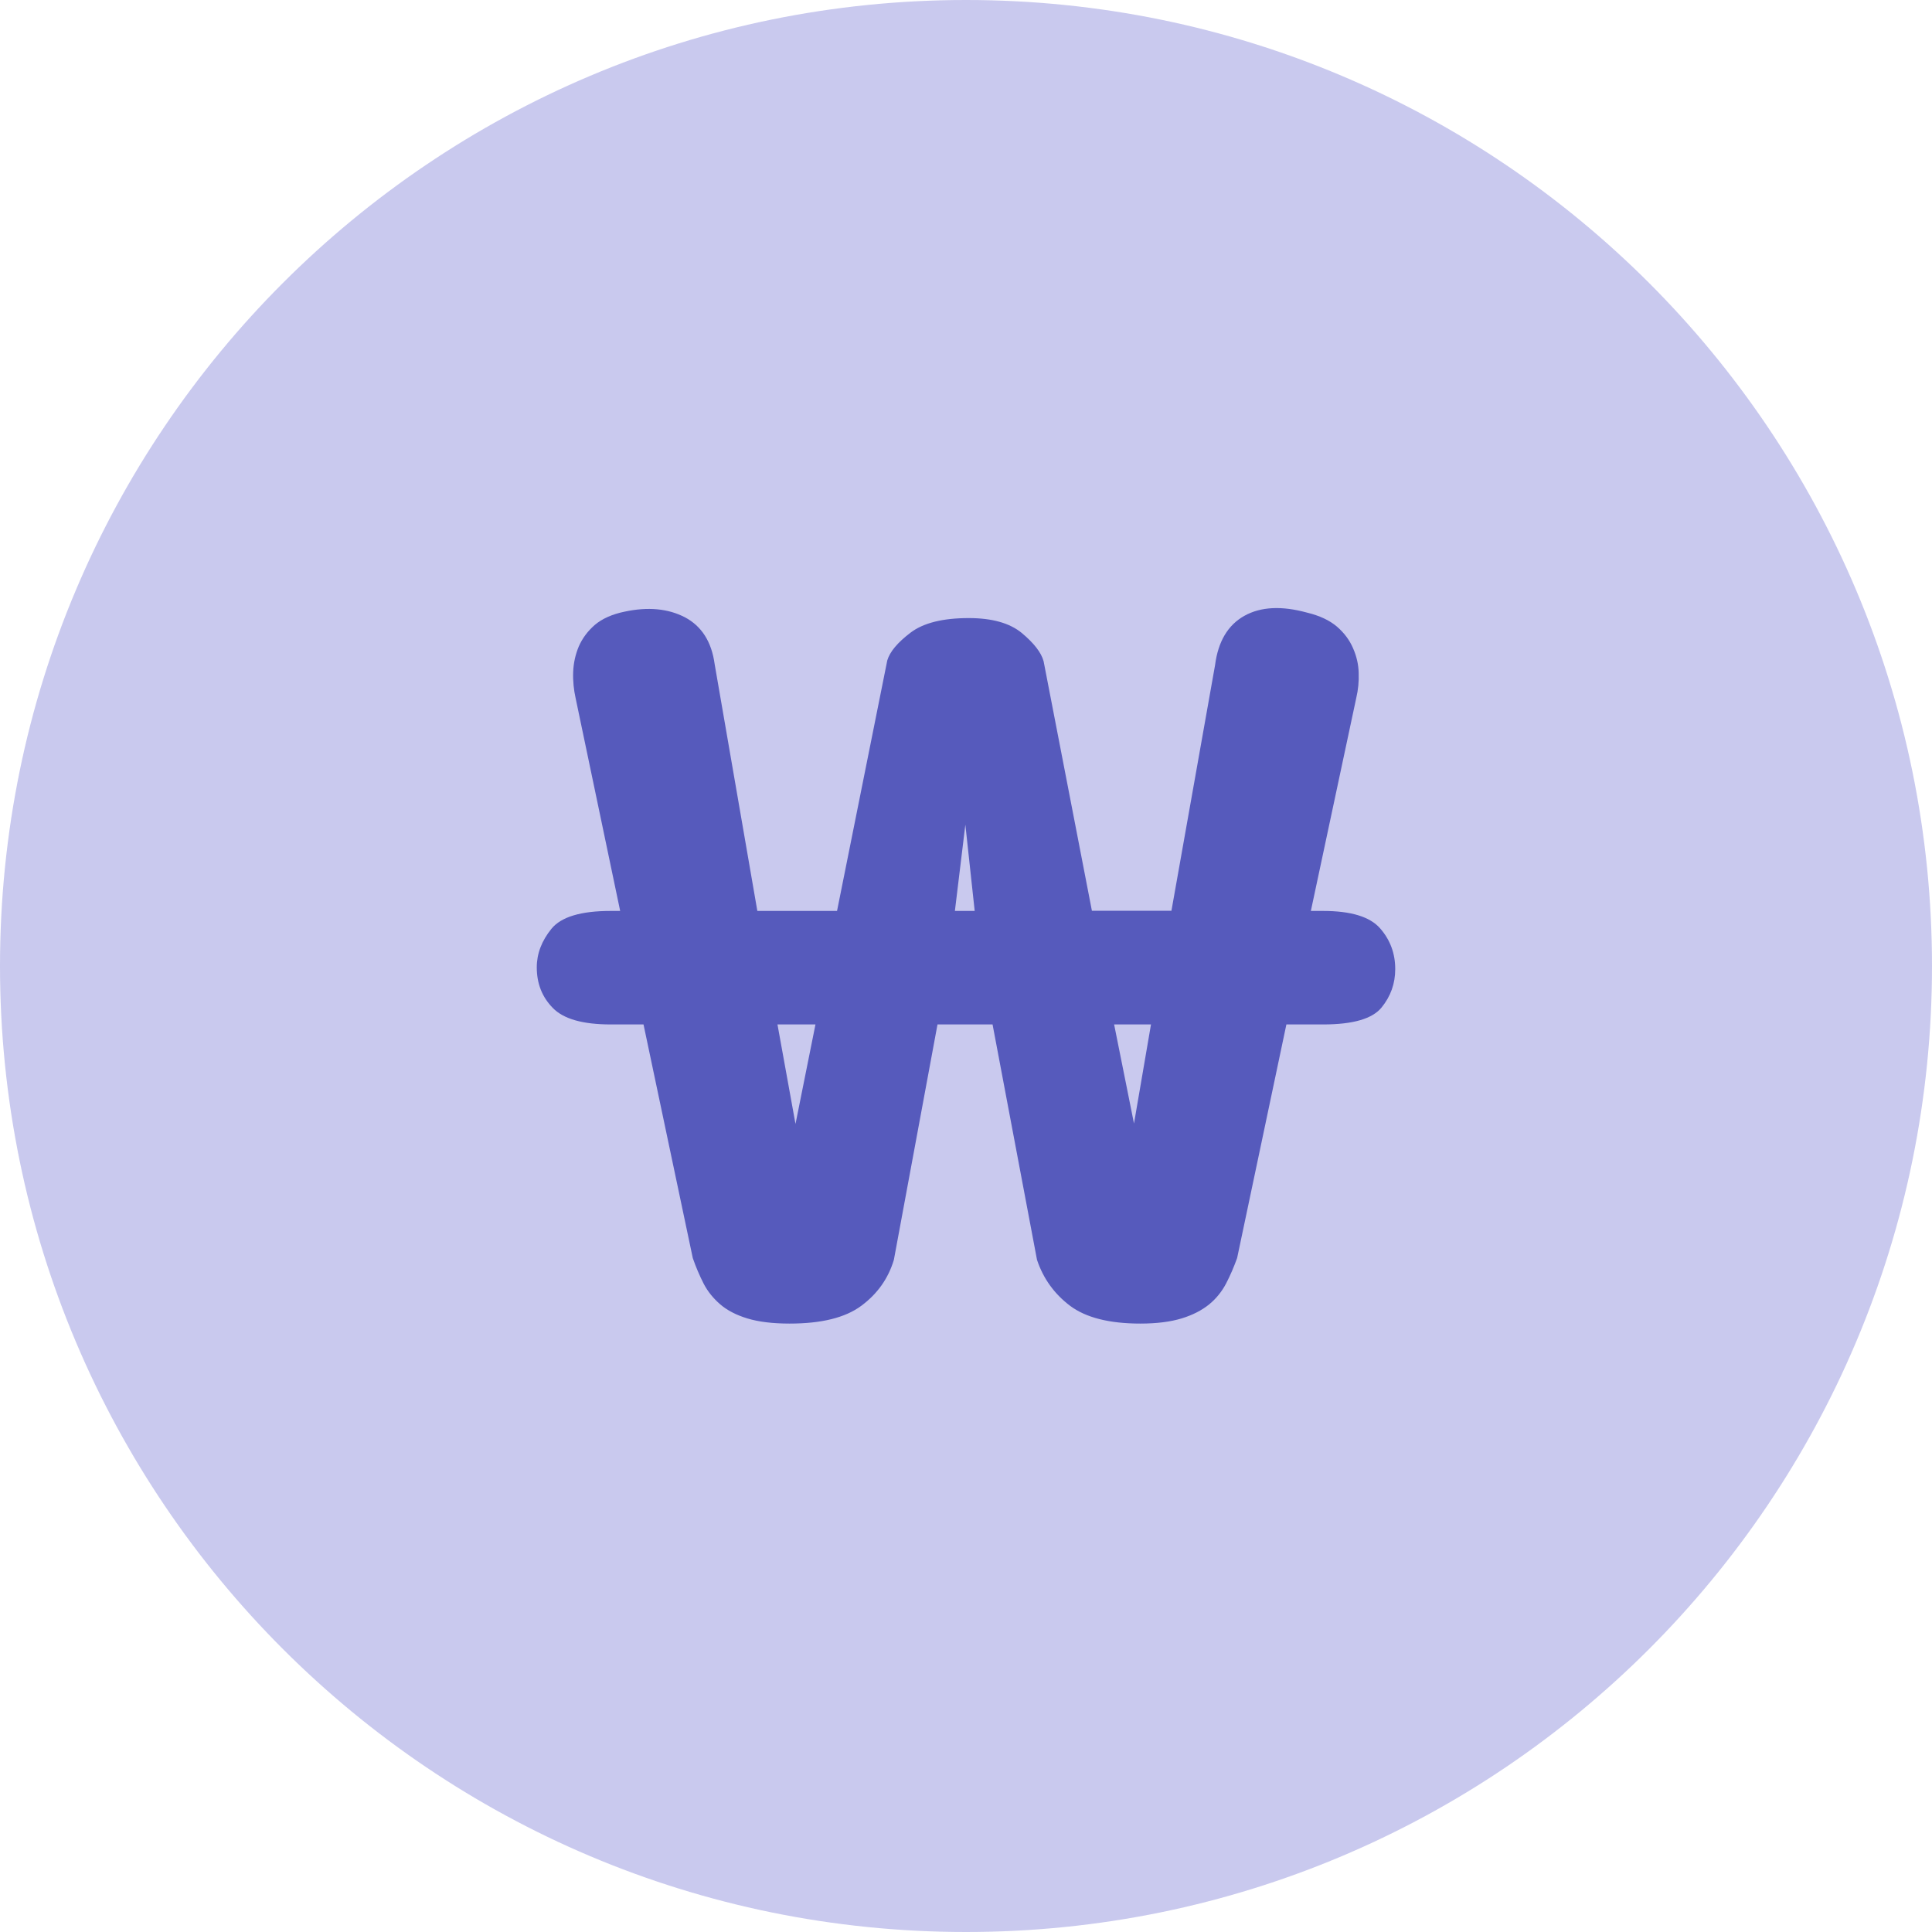 <svg width="120" height="120" viewBox="0 0 120 120" fill="none" xmlns="http://www.w3.org/2000/svg">
<g clip-path="url(#clip0_167_7124)">
<path d="M60 120C93.137 120 120 93.137 120 60C120 26.863 93.137 0 60 0C26.863 0 0 26.863 0 60C0 93.137 26.863 120 60 120Z" fill="#C9C9EE"/>
<path d="M37.93 63.63C36.2 63.63 35 63.29 34.34 62.61C33.67 61.93 33.34 61.09 33.34 60.08C33.34 59.23 33.65 58.43 34.25 57.69C34.85 56.95 36.08 56.58 37.93 56.58H38.52L35.75 43.35C35.64 42.85 35.58 42.31 35.6 41.75C35.62 41.19 35.74 40.65 35.95 40.15C36.17 39.65 36.5 39.2 36.95 38.81C37.4 38.43 38.02 38.15 38.8 37.99C40.25 37.68 41.5 37.8 42.54 38.34C43.58 38.89 44.2 39.86 44.39 41.26L47.04 56.58H51.99L55.11 41.02C55.27 40.48 55.75 39.91 56.55 39.3C57.35 38.69 58.56 38.39 60.17 38.39C61.62 38.39 62.72 38.7 63.47 39.32C64.21 39.94 64.67 40.52 64.82 41.07L67.82 56.57H72.76L75.47 41.31C75.66 39.84 76.27 38.82 77.29 38.25C78.31 37.68 79.61 37.62 81.18 38.05C81.97 38.24 82.58 38.53 83.04 38.92C83.49 39.31 83.82 39.75 84.04 40.26C84.26 40.76 84.38 41.28 84.39 41.8C84.41 42.33 84.36 42.84 84.24 43.35L81.42 56.58H82.18C83.91 56.58 85.09 56.94 85.72 57.66C86.35 58.38 86.66 59.22 86.66 60.19C86.66 61.09 86.38 61.88 85.81 62.58C85.24 63.28 84.03 63.63 82.19 63.63H79.9L76.84 78.14C76.64 78.69 76.42 79.21 76.16 79.71C75.9 80.21 75.55 80.65 75.1 81.02C74.64 81.39 74.08 81.68 73.39 81.89C72.7 82.1 71.85 82.21 70.83 82.21C68.9 82.21 67.45 81.84 66.47 81.11C65.49 80.37 64.8 79.42 64.41 78.25L61.65 63.63H58.23L55.52 78.25C55.17 79.42 54.49 80.37 53.49 81.11C52.49 81.85 51.01 82.21 49.04 82.21C47.98 82.21 47.11 82.1 46.42 81.89C45.73 81.68 45.17 81.39 44.74 81.02C44.31 80.65 43.96 80.22 43.71 79.74C43.46 79.25 43.23 78.72 43.03 78.14L39.97 63.63H37.91H37.93ZM49.41 69.81L50.65 63.63H48.29L49.41 69.81ZM59.3 56.58H60.54L59.96 51.22L59.31 56.58H59.3ZM70.43 69.81L71.49 63.63H69.2L70.44 69.81H70.43Z" fill="#565ABC"/>
</g>
<defs>
<clipPath id="clip0_167_7124">
<rect width="120" height="120" fill="white"/>
</clipPath>
</defs>
</svg>
